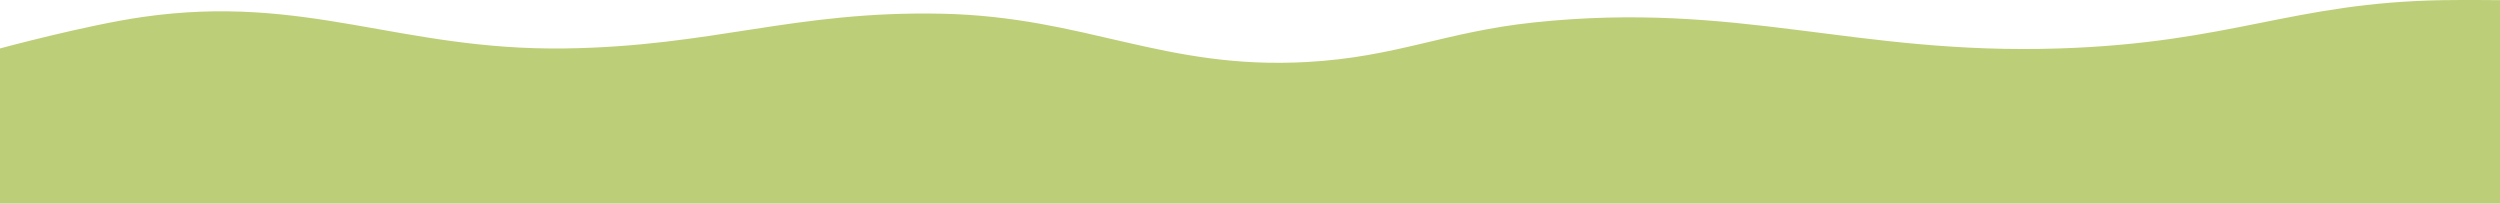 <?xml version="1.0" encoding="UTF-8"?> <svg xmlns="http://www.w3.org/2000/svg" width="2304" height="188" viewBox="0 0 2304 188" fill="none"> <path d="M0 44.646C0 44.646 79.446 23.122 131.5 15.646C282.288 -6.01 368.178 46.659 520.5 44.646C656.964 42.843 732.056 9.684 868.5 12.646C1000.83 15.519 1072.34 64.486 1204.5 57.146C1287.42 52.541 1331.41 29.344 1414 20.646C1602.21 0.826 1708.85 50.825 1898 44.646C2057.29 39.443 2112.38 2.38 2251.5 0.146C2272 -0.183 2304 0.146 2304 0.146V187.646H0V44.646Z" fill="#BDCE78"></path> </svg> 